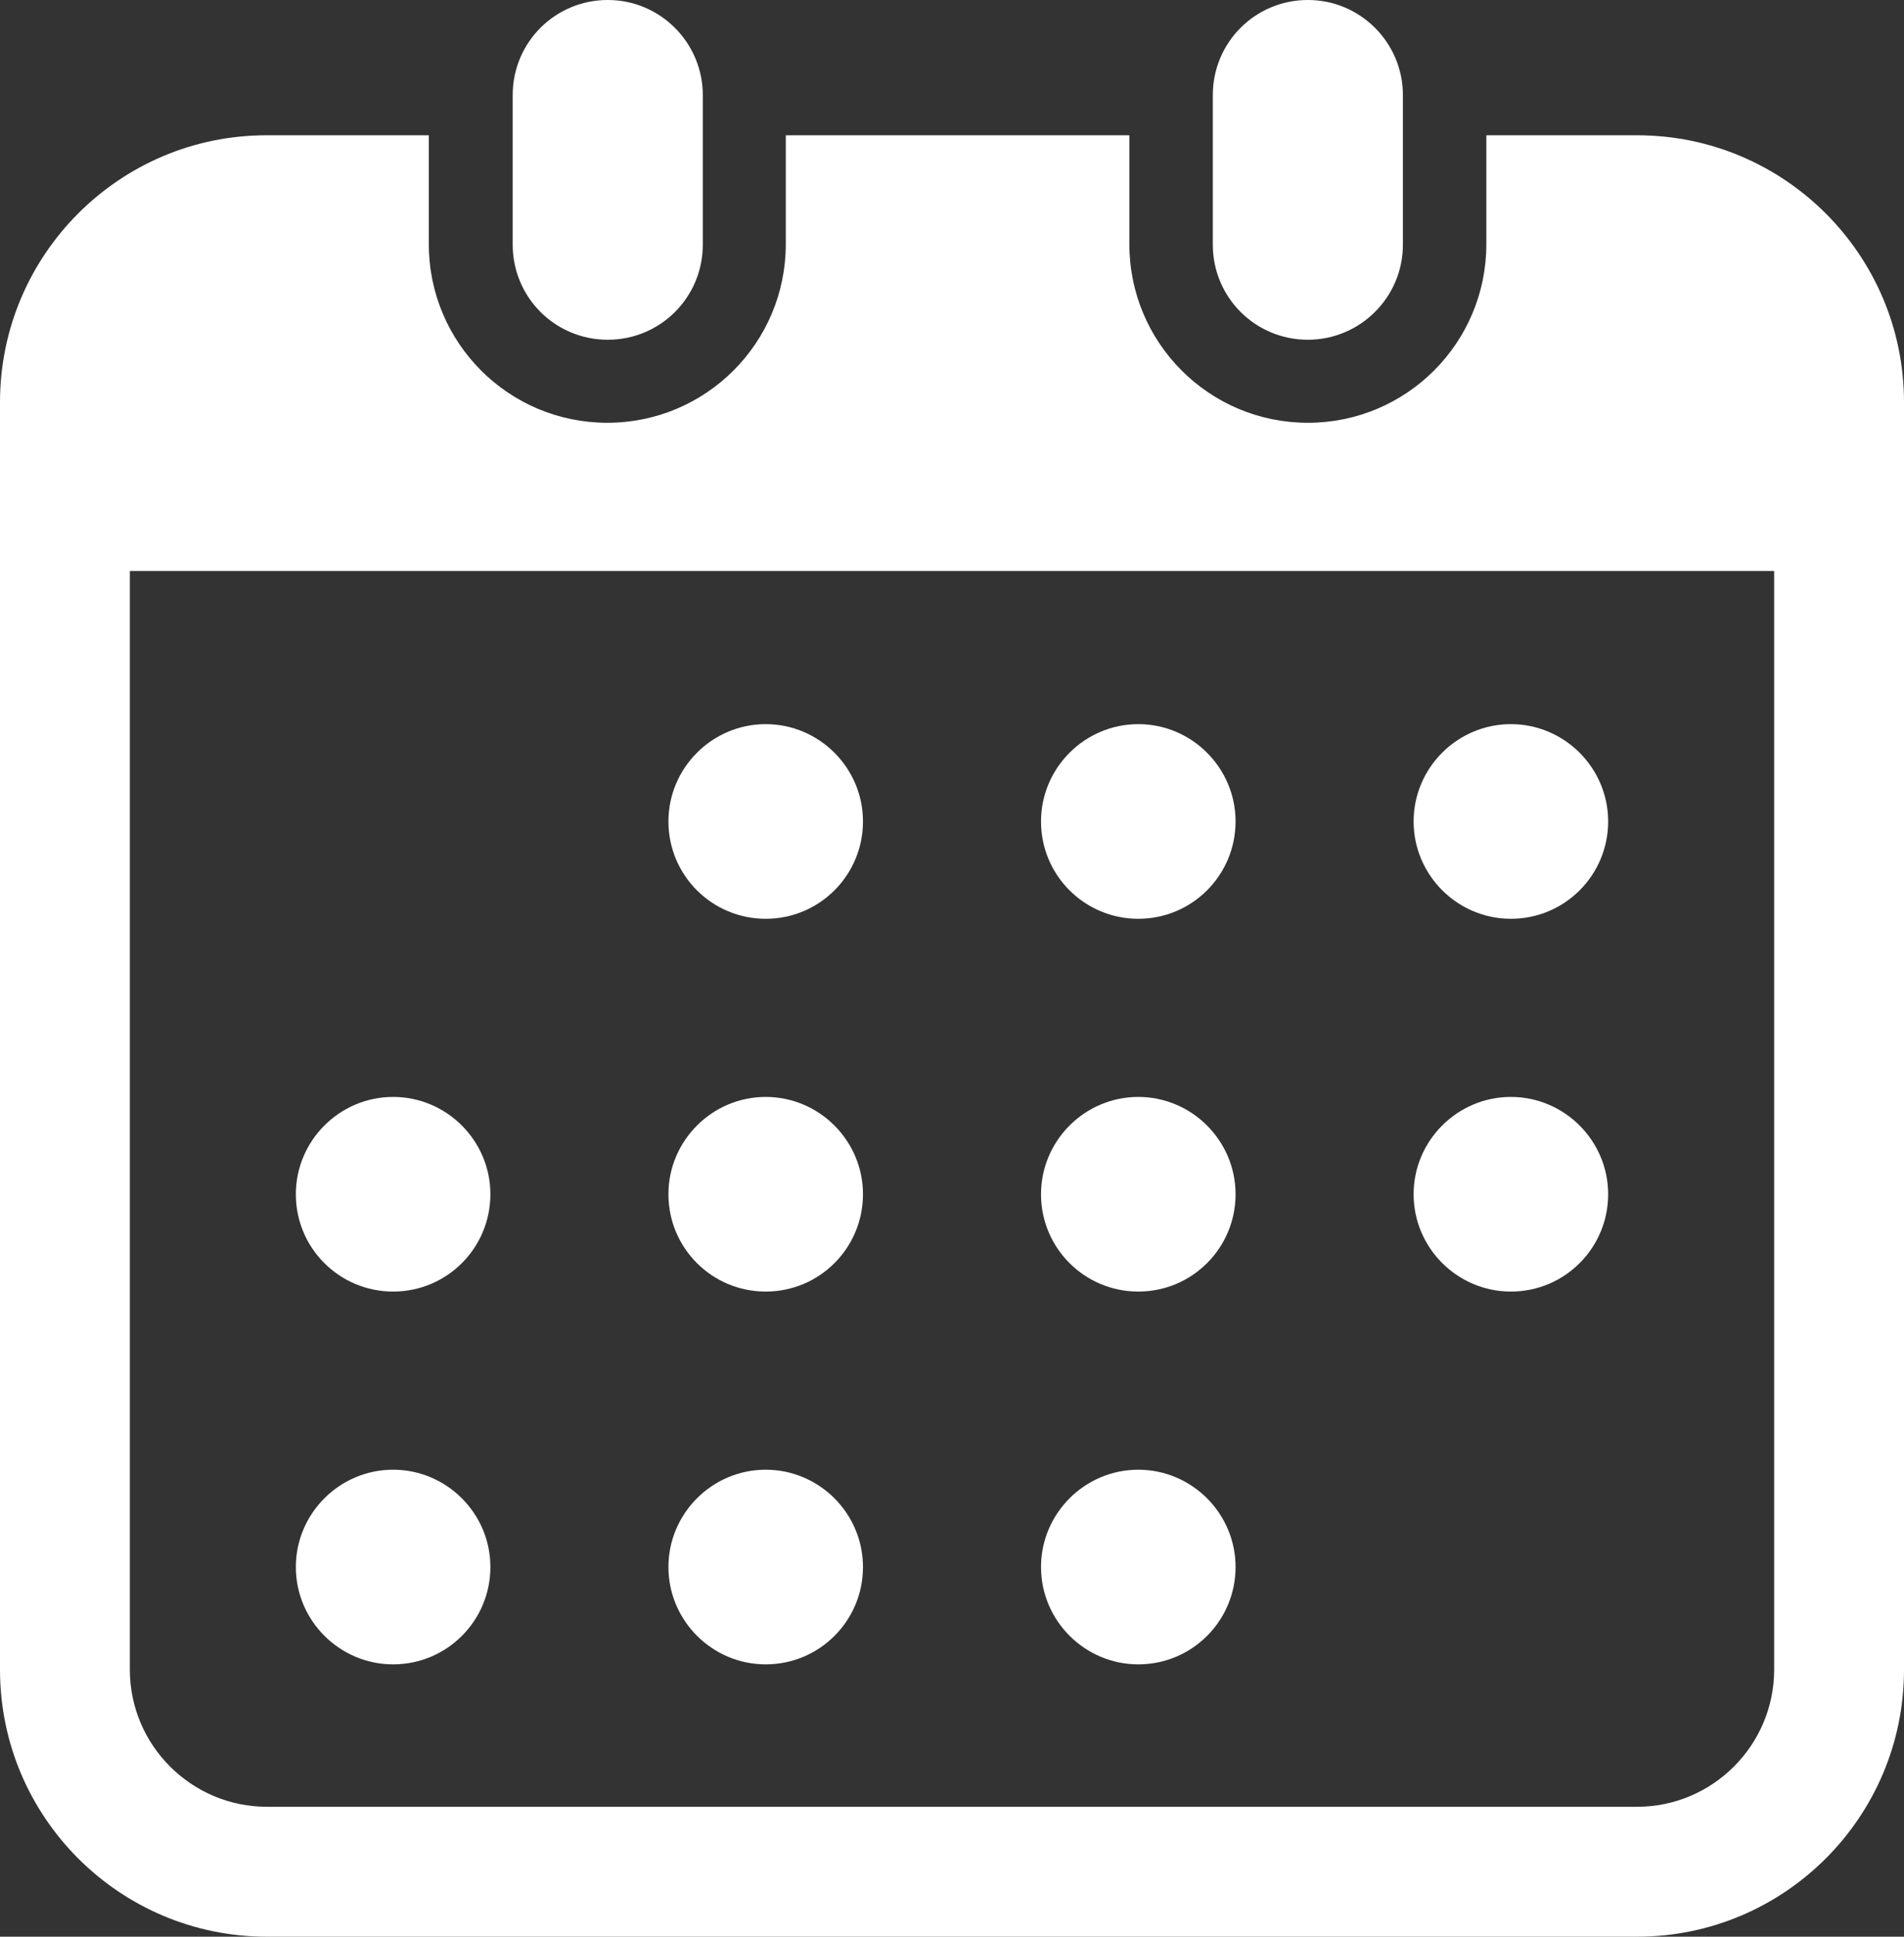<?xml version="1.0" encoding="UTF-8"?><svg id="_レイヤー_2" xmlns="http://www.w3.org/2000/svg" viewBox="0 0 42.67 43.38"><rect x="0" y="0" width="42.67" height="43.38" fill="#333333" stroke="none"/><defs><style>.cls-1{fill:#fff;stroke-width:0px;}</style></defs><g id="_レイヤー_2-2"><path class="cls-1" d="M13.62,7.61c1.18,0,2.13-.95,2.13-2.13v-3.35c0-1.17-.95-2.13-2.13-2.13s-2.13.95-2.13,2.13v3.35c0,1.18.95,2.13,2.13,2.13Z"/><path class="cls-1" d="M29.31,7.61c1.17,0,2.13-.95,2.13-2.13v-3.35c0-1.17-.95-2.13-2.13-2.13s-2.13.95-2.13,2.13v3.35c0,1.18.95,2.13,2.13,2.13Z"/><path class="cls-1" d="M36.69,3.03h-3.38v2.44c0,2.21-1.79,4-4,4s-4-1.79-4-4v-2.44h-7.7v2.44c0,2.21-1.79,4-4,4s-4-1.79-4-4v-2.44h-3.64C2.68,3.03,0,5.71,0,9.01v28.39c0,3.3,2.68,5.98,5.98,5.98h30.71c3.3,0,5.98-2.68,5.98-5.98V9.01c0-3.3-2.68-5.98-5.98-5.98ZM39.76,37.4c0,1.69-1.38,3.07-3.07,3.07H5.98c-1.69,0-3.07-1.38-3.07-3.07V12.79h36.85v24.61Z"/><path class="cls-1" d="M17.16,37.28c1.21,0,2.18-.98,2.18-2.18s-.98-2.18-2.18-2.18-2.18.98-2.18,2.18c0,1.2.98,2.18,2.18,2.18Z"/><path class="cls-1" d="M17.16,28.93c1.21,0,2.18-.98,2.18-2.18s-.98-2.18-2.18-2.18-2.18.98-2.18,2.18c0,1.21.98,2.18,2.18,2.18Z"/><path class="cls-1" d="M8.81,37.28c1.21,0,2.18-.98,2.18-2.18s-.98-2.18-2.18-2.18-2.18.98-2.18,2.18c0,1.2.98,2.18,2.18,2.18Z"/><path class="cls-1" d="M8.81,28.93c1.21,0,2.18-.98,2.18-2.18s-.98-2.18-2.18-2.18-2.18.98-2.18,2.18c0,1.21.98,2.18,2.18,2.18Z"/><path class="cls-1" d="M33.86,20.58c1.21,0,2.18-.98,2.18-2.18s-.98-2.18-2.18-2.18-2.18.98-2.18,2.18.98,2.18,2.18,2.18Z"/><path class="cls-1" d="M25.51,20.58c1.21,0,2.18-.98,2.18-2.18s-.98-2.18-2.18-2.18-2.18.98-2.18,2.18c0,1.21.98,2.18,2.18,2.18Z"/><path class="cls-1" d="M25.51,28.93c1.21,0,2.18-.98,2.18-2.18s-.98-2.18-2.18-2.18-2.18.98-2.18,2.18c0,1.21.98,2.18,2.18,2.18Z"/><path class="cls-1" d="M33.86,28.93c1.21,0,2.18-.98,2.18-2.18s-.98-2.18-2.18-2.18-2.18.98-2.18,2.18.98,2.18,2.18,2.18Z"/><path class="cls-1" d="M25.51,37.28c1.21,0,2.18-.98,2.18-2.18s-.98-2.18-2.18-2.18-2.18.98-2.18,2.18c0,1.2.98,2.18,2.18,2.18Z"/><path class="cls-1" d="M17.16,20.58c1.21,0,2.18-.98,2.18-2.18s-.98-2.18-2.18-2.18-2.18.98-2.18,2.18c0,1.21.98,2.18,2.18,2.18Z"/></g></svg>